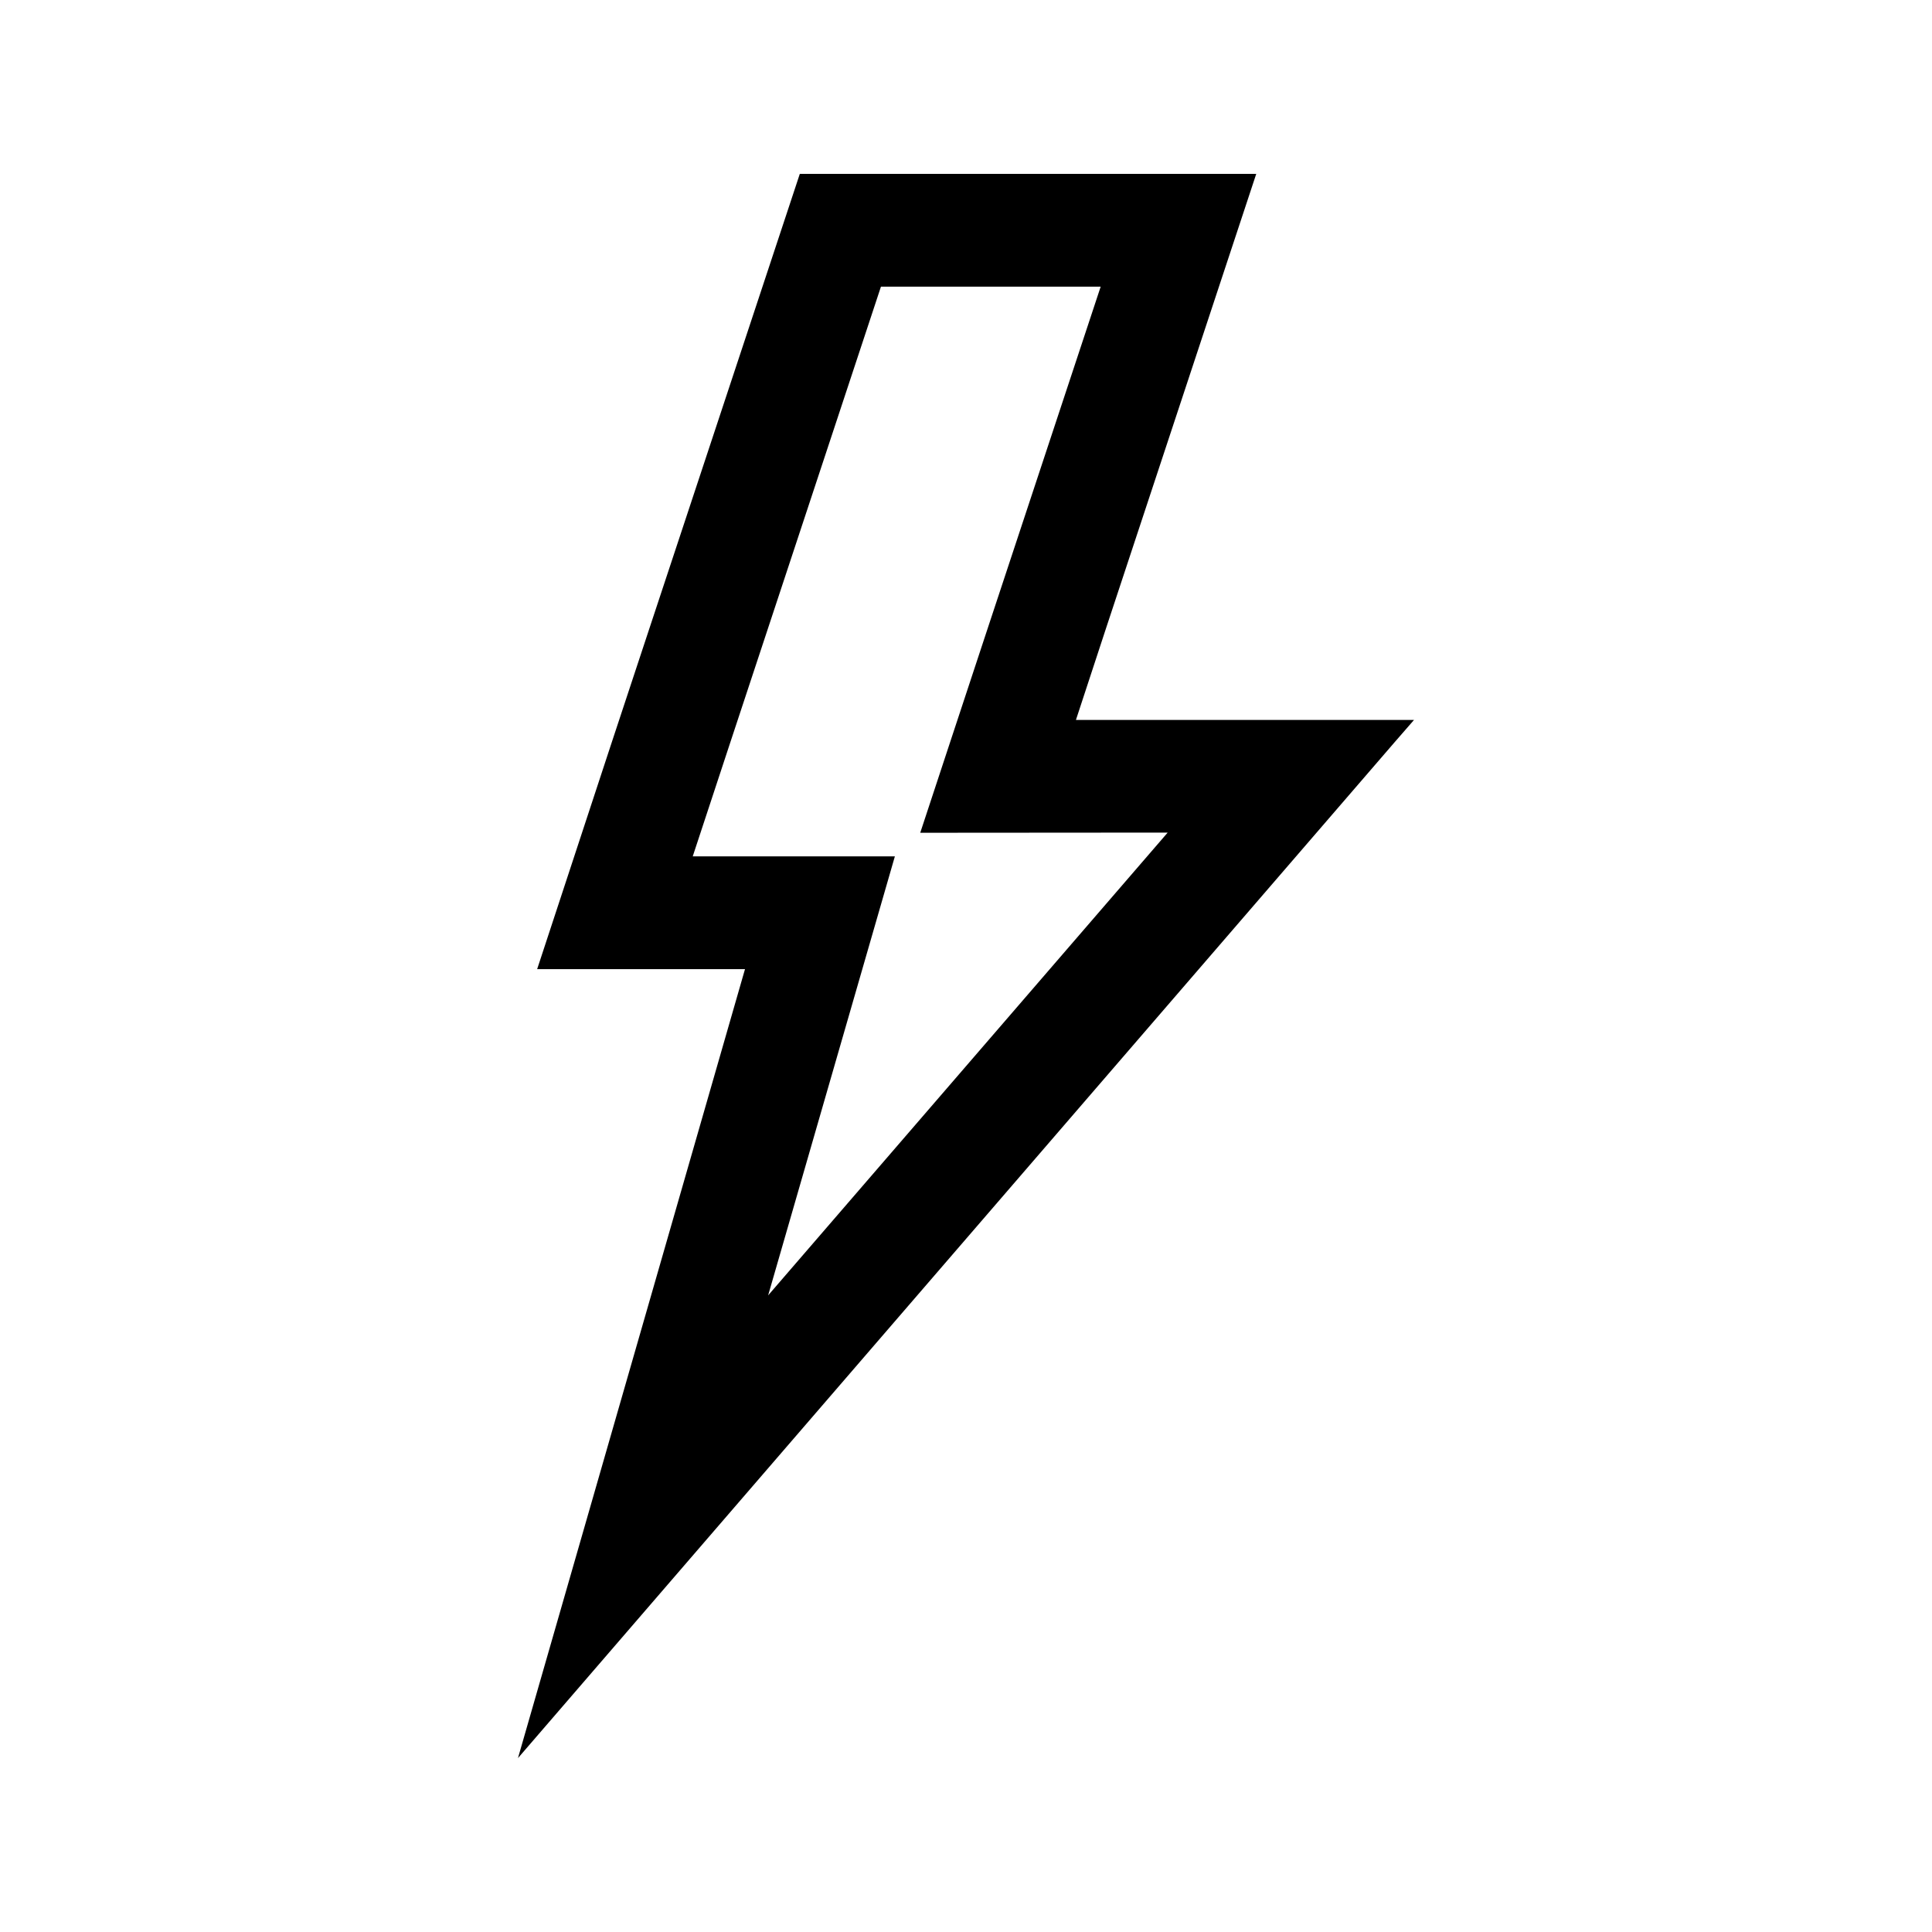 <?xml version="1.0" encoding="UTF-8"?>
<!-- The Best Svg Icon site in the world: iconSvg.co, Visit us! https://iconsvg.co -->
<svg fill="#000000" width="800px" height="800px" version="1.1" viewBox="144 144 512 512" xmlns="http://www.w3.org/2000/svg">
 <path d="m437.03 310.74 39.887-120.66h-120.96l-39.926 120.66-9.867 29.852-19.816 60.246h55.082l-60.164 209.08 232.38-269.29 5.082-5.836h-89.594zm16.414 53.906-105.88 122.64 33.586-116.34h-53.57l9.992-30.312 9.867-29.852 30.02-90.812h58.23l-30.016 90.773-9.867 29.891-7.934 24.059z"/>
</svg>